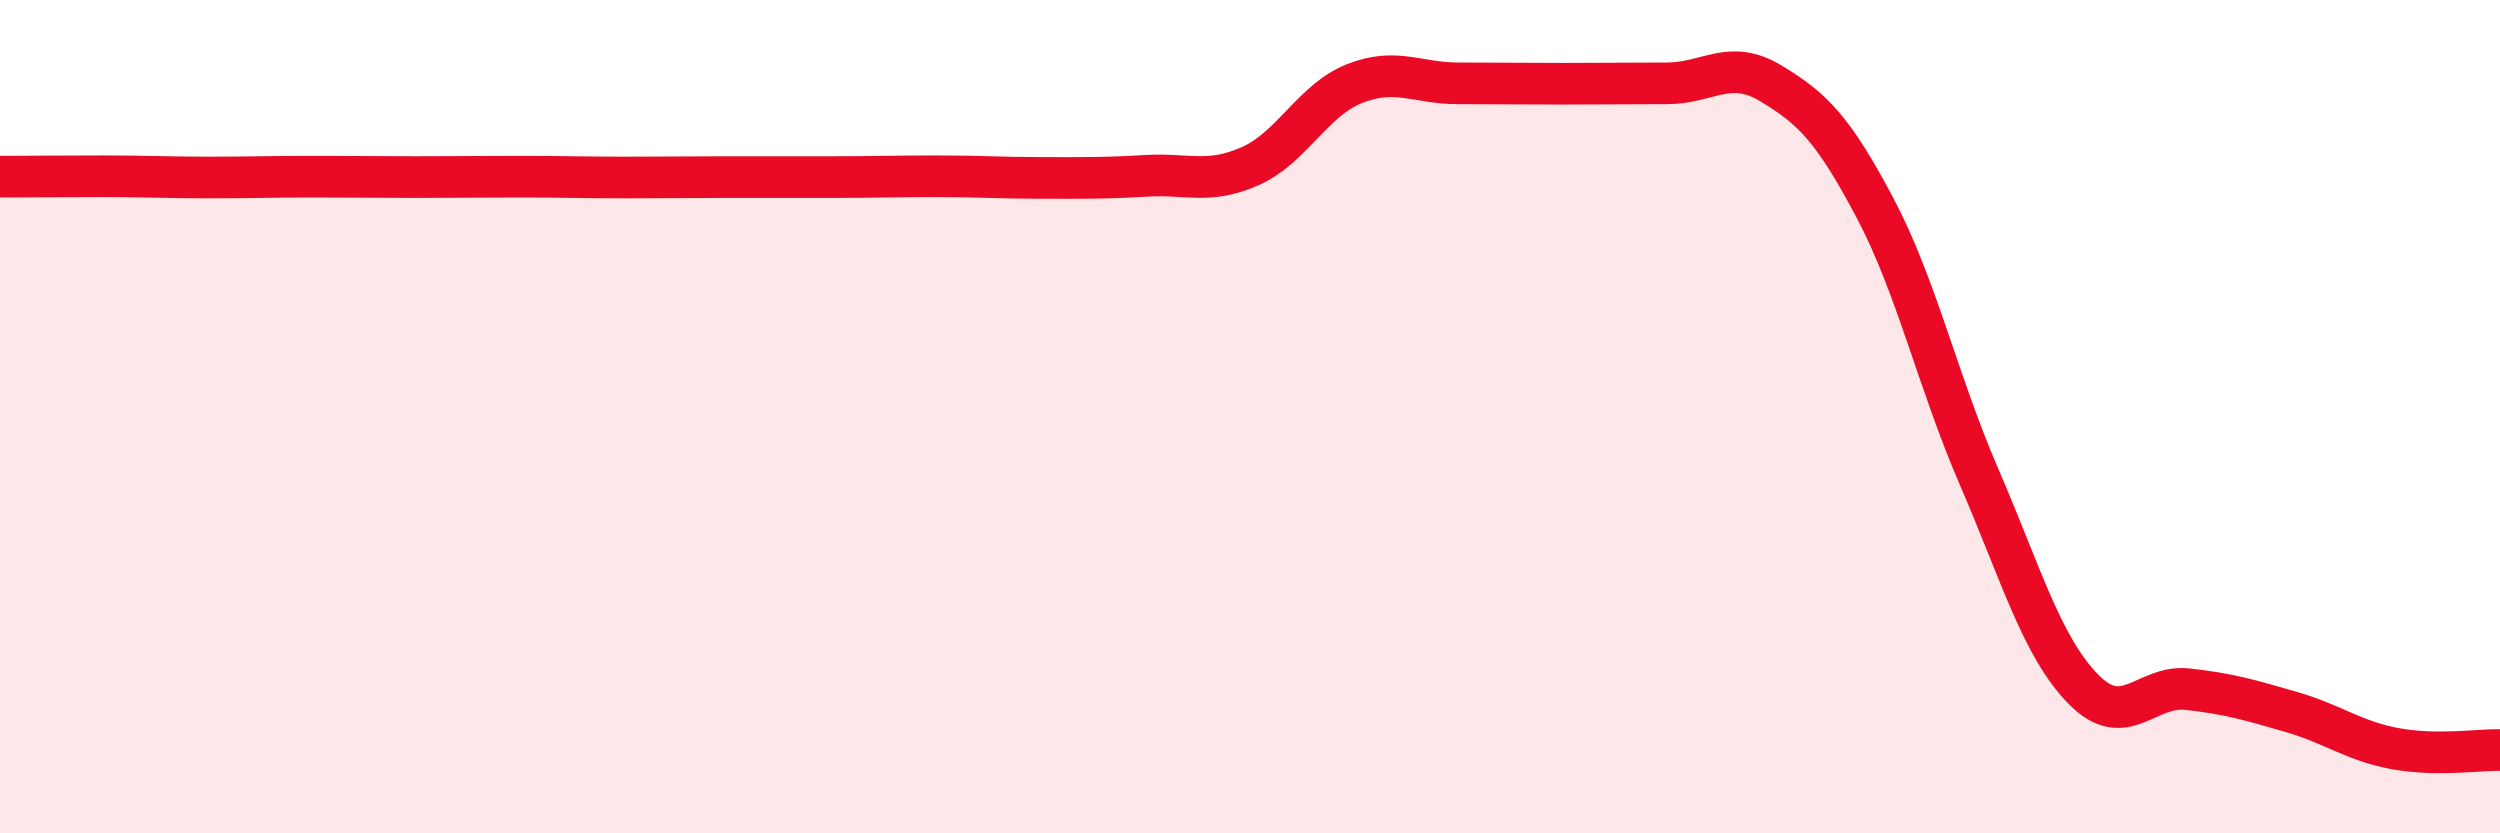
    <svg width="60" height="20" viewBox="0 0 60 20" xmlns="http://www.w3.org/2000/svg">
      <path
        d="M 0,4.24 C 0.5,4.24 1.5,4.23 2.5,4.23 C 3.5,4.23 4,4.26 5,4.26 C 6,4.26 6.5,4.24 7.5,4.24 C 8.5,4.24 9,4.25 10,4.25 C 11,4.25 11.5,4.24 12.5,4.24 C 13.5,4.24 14,4.26 15,4.26 C 16,4.26 16.5,4.25 17.5,4.25 C 18.5,4.25 19,4.25 20,4.25 C 21,4.25 21.5,4.23 22.5,4.23 C 23.5,4.23 24,4.27 25,4.27 C 26,4.27 26.5,4.28 27.5,4.22 C 28.5,4.16 29,4.43 30,3.99 C 31,3.55 31.5,2.41 32.5,2.01 C 33.5,1.61 34,2 35,2 C 36,2 36.5,2.01 37.5,2.01 C 38.5,2.01 39,2 40,2 C 41,2 41.5,1.4 42.5,2 C 43.5,2.6 44,3.1 45,4.99 C 46,6.88 46.5,9.14 47.5,11.45 C 48.5,13.76 49,15.52 50,16.54 C 51,17.56 51.5,16.43 52.5,16.54 C 53.5,16.65 54,16.8 55,17.09 C 56,17.38 56.5,17.79 57.5,17.97 C 58.5,18.15 59.5,17.99 60,18L60 20L0 20Z"
        fill="#EB0A25"
        opacity="0.1"
        stroke-linecap="round"
        stroke-linejoin="round"
      />
      <path
        d="M 0,4.24 C 0.5,4.24 1.5,4.23 2.5,4.23 C 3.5,4.23 4,4.26 5,4.26 C 6,4.26 6.5,4.24 7.5,4.24 C 8.5,4.24 9,4.25 10,4.25 C 11,4.25 11.5,4.24 12.5,4.24 C 13.5,4.24 14,4.26 15,4.26 C 16,4.26 16.5,4.25 17.5,4.25 C 18.5,4.25 19,4.25 20,4.25 C 21,4.25 21.5,4.23 22.5,4.23 C 23.5,4.23 24,4.27 25,4.27 C 26,4.27 26.5,4.28 27.5,4.22 C 28.5,4.16 29,4.43 30,3.99 C 31,3.55 31.5,2.41 32.5,2.01 C 33.5,1.61 34,2 35,2 C 36,2 36.5,2.01 37.5,2.01 C 38.5,2.01 39,2 40,2 C 41,2 41.5,1.4 42.5,2 C 43.5,2.6 44,3.1 45,4.99 C 46,6.88 46.5,9.14 47.5,11.45 C 48.5,13.76 49,15.52 50,16.54 C 51,17.56 51.5,16.43 52.5,16.54 C 53.5,16.65 54,16.8 55,17.09 C 56,17.38 56.5,17.79 57.5,17.97 C 58.5,18.15 59.5,17.99 60,18"
        stroke="#EB0A25"
        stroke-width="1"
        fill="none"
        stroke-linecap="round"
        stroke-linejoin="round"
      />
    </svg>
  